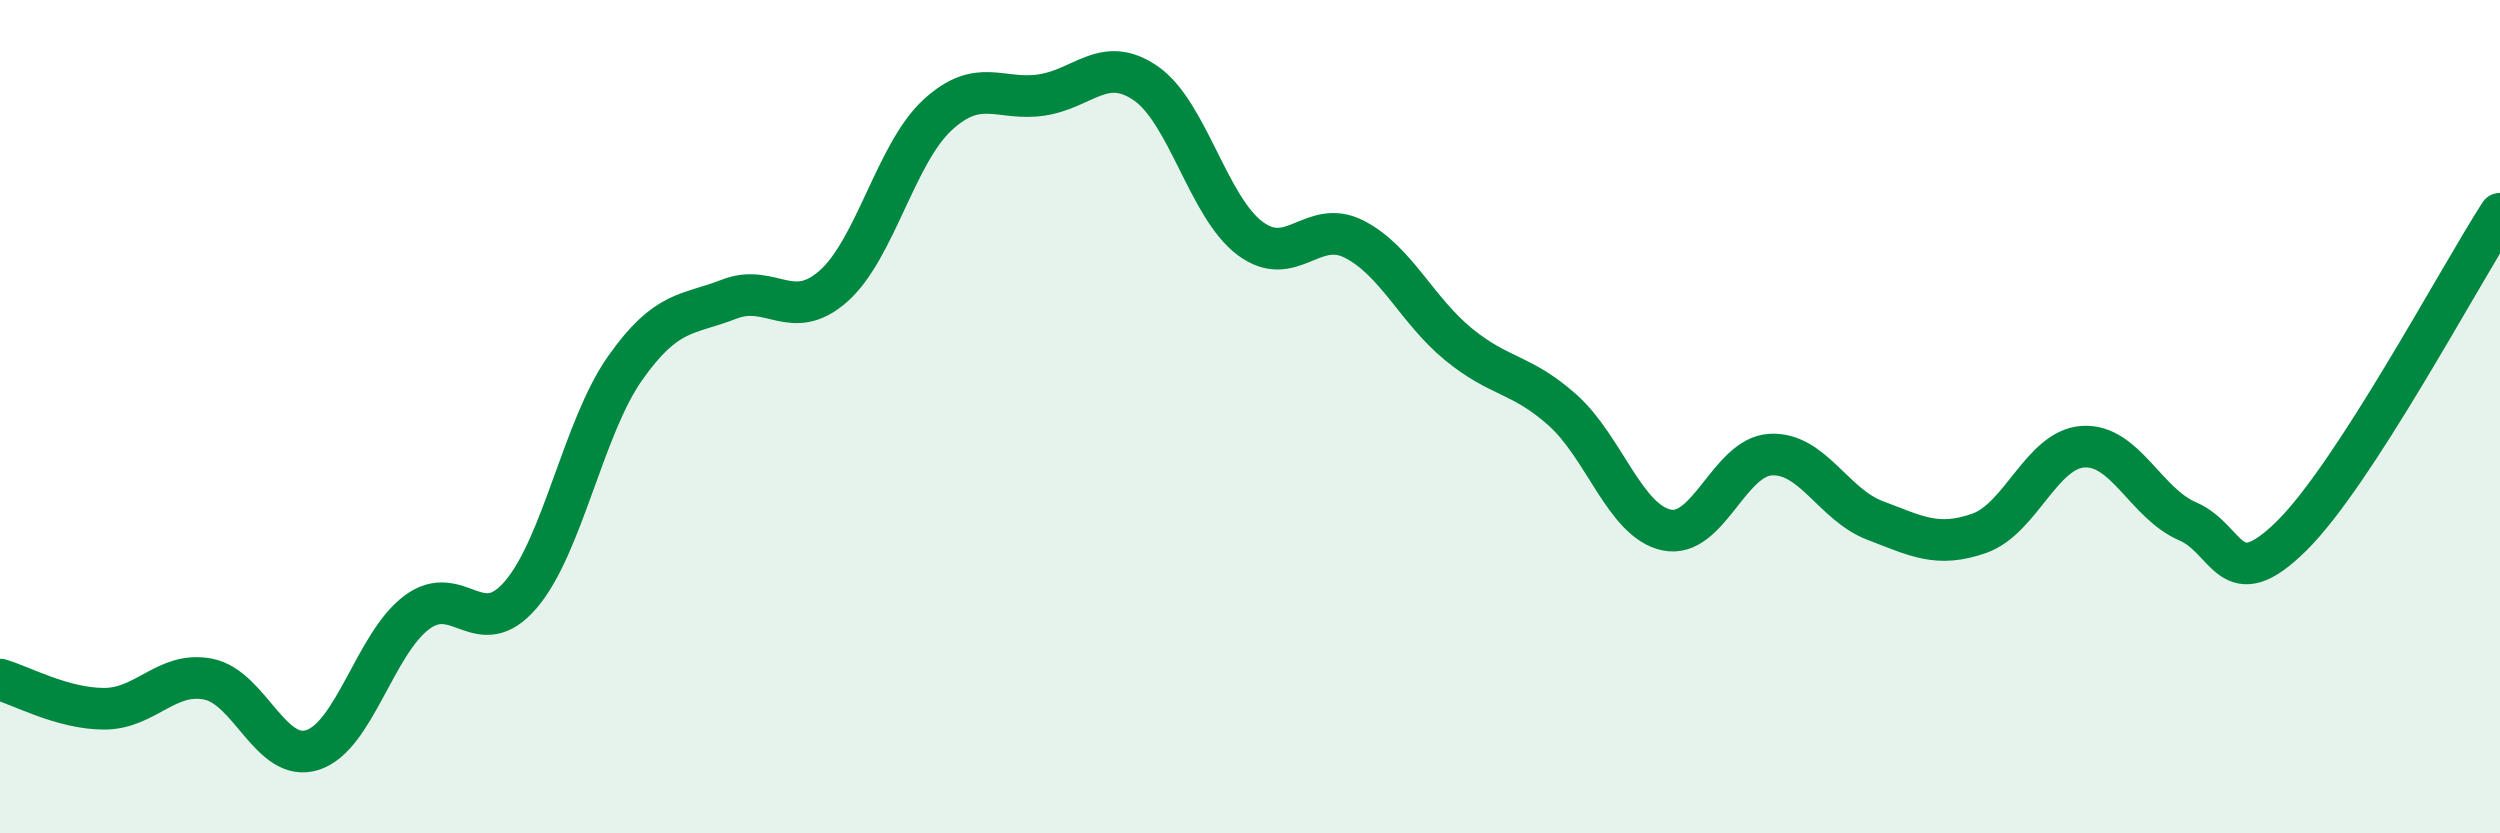 
    <svg width="60" height="20" viewBox="0 0 60 20" xmlns="http://www.w3.org/2000/svg">
      <path
        d="M 0,16.31 C 0.5,16.45 1.5,17.01 2.5,17.01 C 3.5,17.01 4,16.1 5,16.3 C 6,16.5 6.5,18.32 7.5,18 C 8.5,17.68 9,15.45 10,14.7 C 11,13.95 11.5,15.44 12.5,14.27 C 13.5,13.1 14,10.26 15,8.84 C 16,7.42 16.5,7.57 17.5,7.18 C 18.5,6.79 19,7.75 20,6.87 C 21,5.99 21.5,3.68 22.5,2.76 C 23.5,1.84 24,2.43 25,2.28 C 26,2.13 26.5,1.31 27.5,2 C 28.5,2.69 29,4.97 30,5.72 C 31,6.47 31.5,5.23 32.5,5.74 C 33.5,6.25 34,7.44 35,8.26 C 36,9.08 36.5,8.95 37.5,9.84 C 38.5,10.73 39,12.51 40,12.72 C 41,12.93 41.5,10.96 42.5,10.91 C 43.5,10.86 44,12.11 45,12.49 C 46,12.87 46.5,13.15 47.5,12.8 C 48.5,12.45 49,10.78 50,10.72 C 51,10.66 51.5,12.08 52.5,12.51 C 53.5,12.94 53.5,14.34 55,12.86 C 56.5,11.38 59,6.68 60,5.13L60 20L0 20Z"
        fill="#008740"
        opacity="0.1"
        stroke-linecap="round"
        stroke-linejoin="round"
      />
      <path
        d="M 0,16.31 C 0.5,16.45 1.5,17.01 2.5,17.01 C 3.5,17.01 4,16.1 5,16.3 C 6,16.5 6.5,18.32 7.5,18 C 8.5,17.68 9,15.45 10,14.7 C 11,13.95 11.5,15.44 12.5,14.27 C 13.5,13.1 14,10.26 15,8.84 C 16,7.42 16.5,7.57 17.5,7.18 C 18.5,6.79 19,7.75 20,6.87 C 21,5.99 21.5,3.68 22.5,2.76 C 23.5,1.84 24,2.43 25,2.28 C 26,2.13 26.5,1.31 27.5,2 C 28.5,2.69 29,4.97 30,5.72 C 31,6.47 31.5,5.23 32.5,5.74 C 33.5,6.25 34,7.44 35,8.26 C 36,9.08 36.5,8.95 37.5,9.84 C 38.5,10.73 39,12.51 40,12.72 C 41,12.93 41.5,10.96 42.5,10.91 C 43.5,10.86 44,12.11 45,12.49 C 46,12.87 46.5,13.15 47.5,12.8 C 48.5,12.45 49,10.78 50,10.72 C 51,10.66 51.5,12.08 52.5,12.51 C 53.5,12.94 53.5,14.34 55,12.86 C 56.5,11.38 59,6.68 60,5.13"
        stroke="#008740"
        stroke-width="1"
        fill="none"
        stroke-linecap="round"
        stroke-linejoin="round"
      />
    </svg>
  